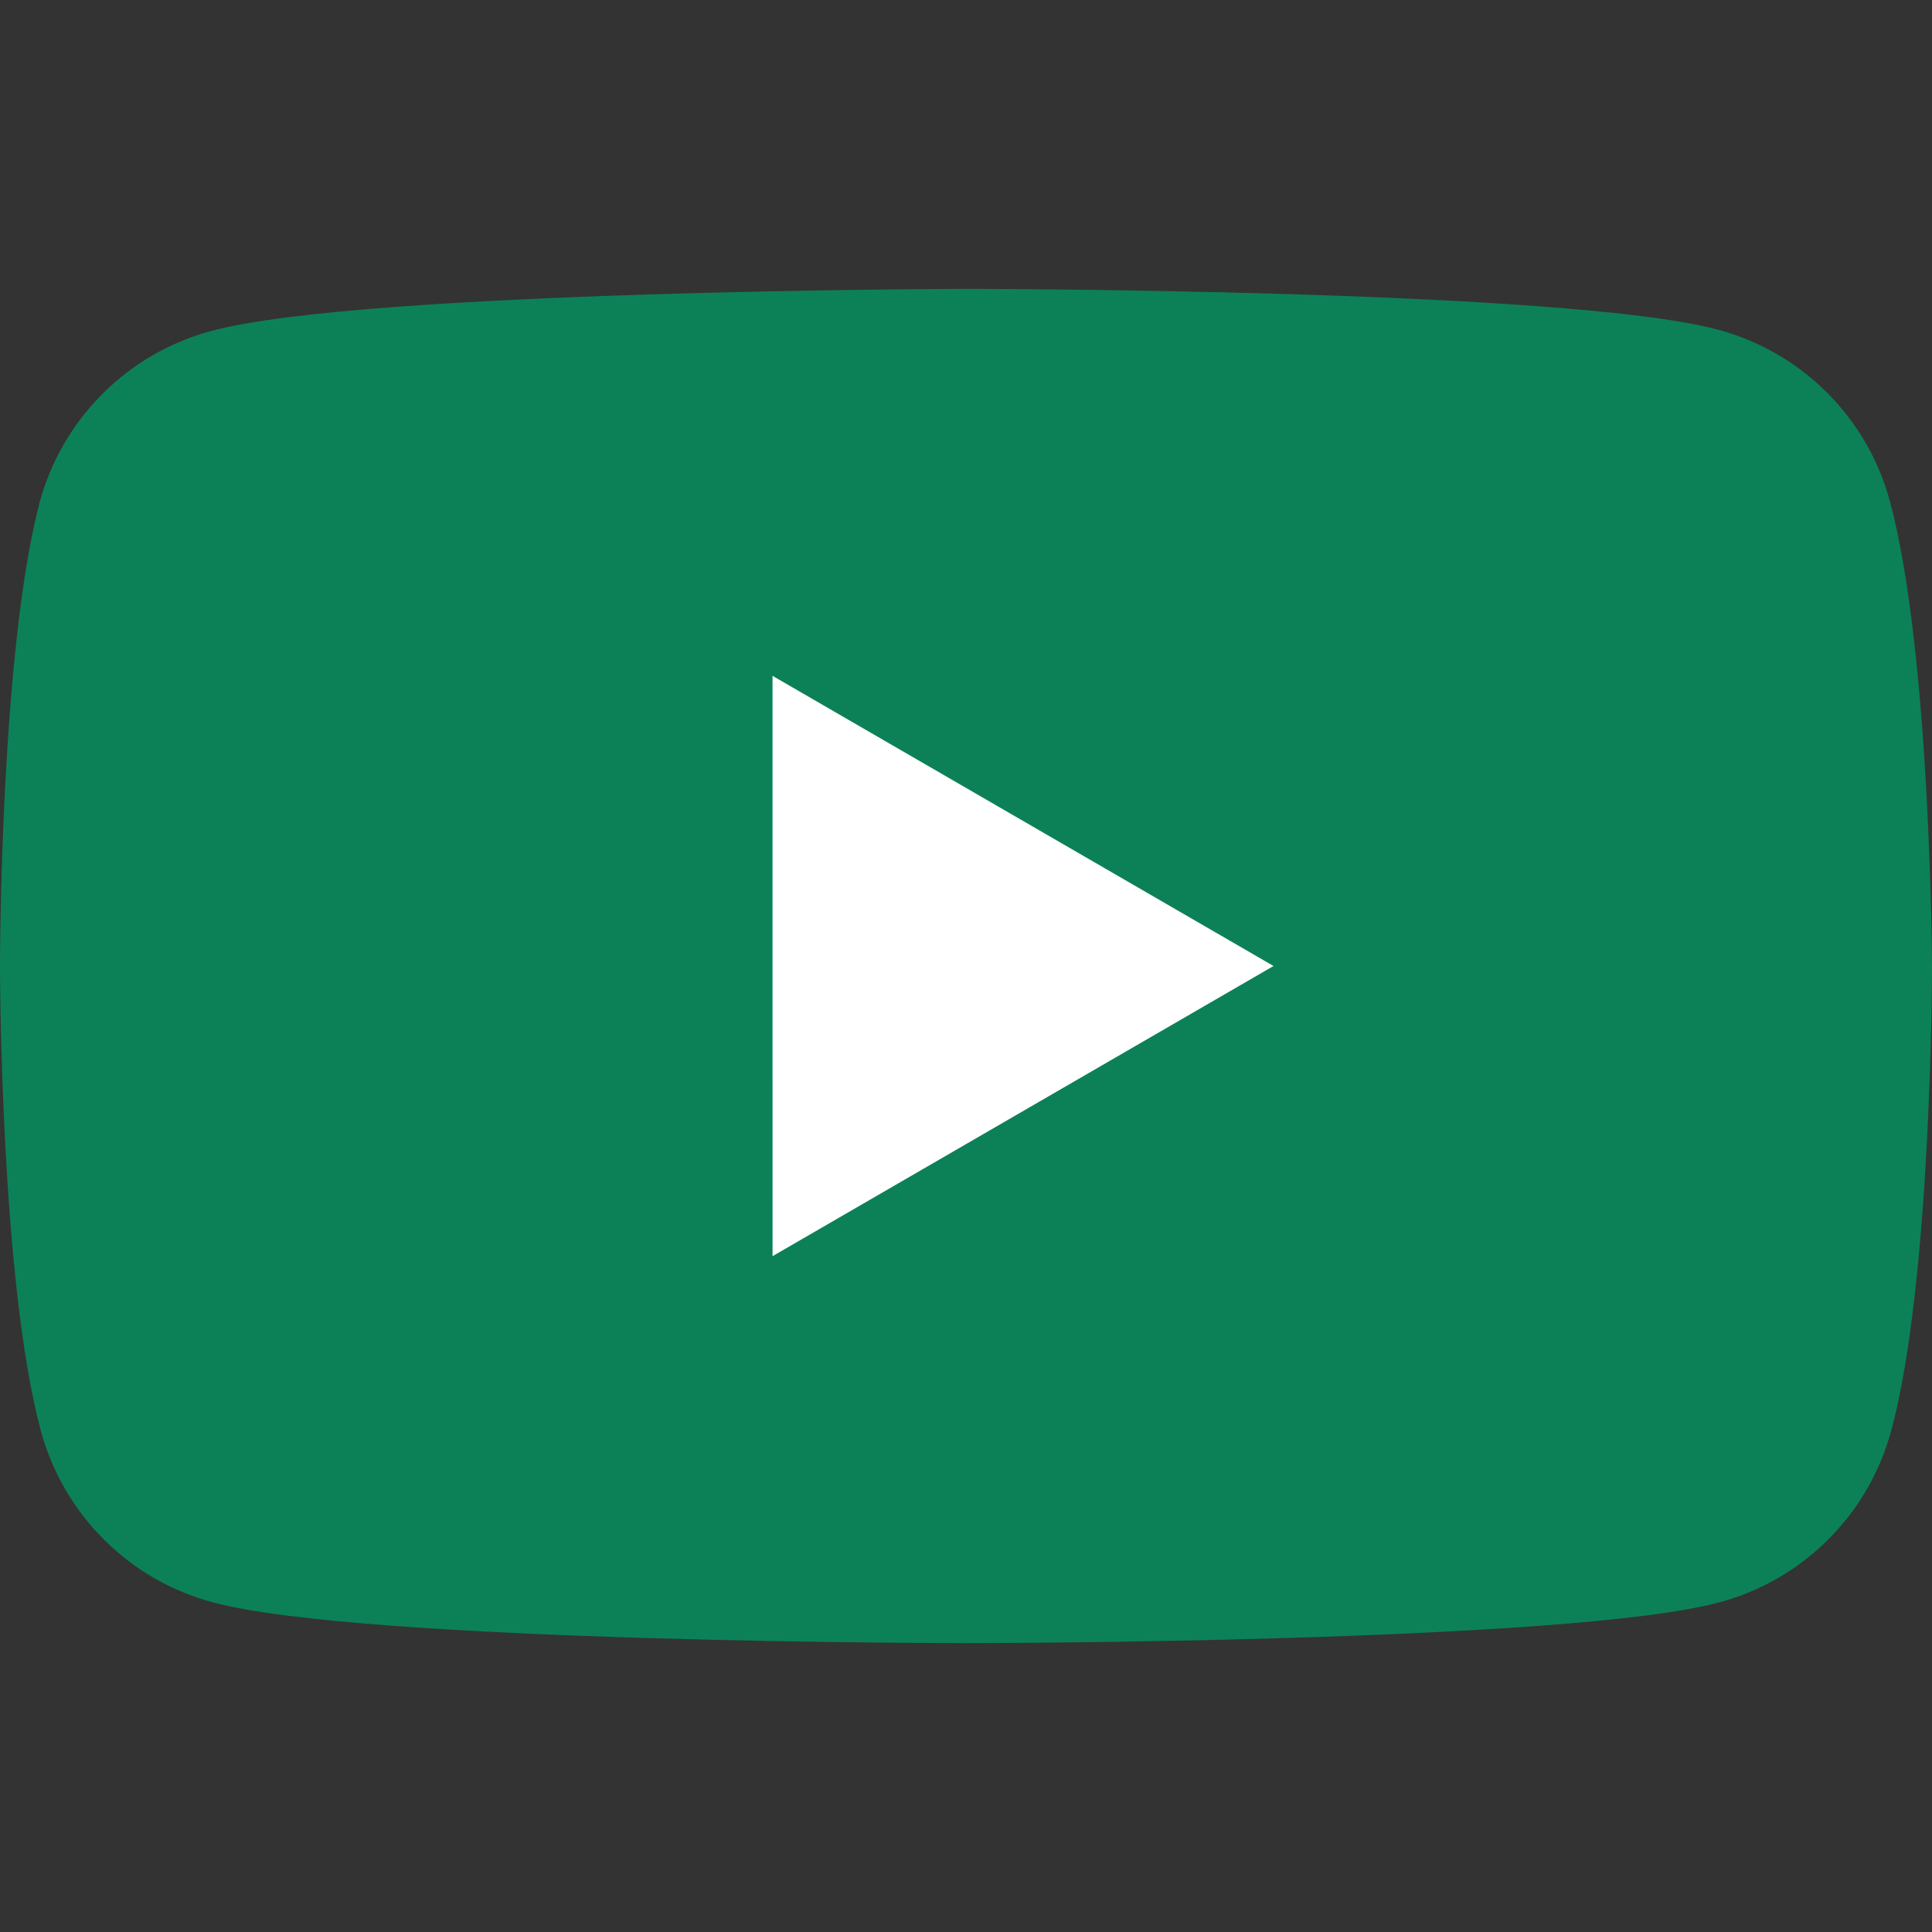 <svg width="64" height="64" viewBox="0 0 64 64" fill="none" xmlns="http://www.w3.org/2000/svg">
<rect x="0" y="0" width="64" height="64" fill="#333333" stroke="none"/>
<path d="M62.603 16.596C62.235 15.239 61.518 14.001 60.523 13.007C59.529 12.012 58.291 11.295 56.934 10.927C51.964 9.57 31.96 9.57 31.96 9.57C31.96 9.57 11.955 9.61 6.984 10.967C5.627 11.335 4.389 12.052 3.395 13.047C2.4 14.041 1.683 15.279 1.315 16.636C0 21.607 0 32 0 32C0 32 0 42.393 1.356 47.404C1.724 48.761 2.441 49.999 3.436 50.993C4.43 51.988 5.668 52.705 7.025 53.073C11.995 54.43 32 54.43 32 54.43C32 54.43 52.005 54.43 56.976 53.074C58.333 52.706 59.571 51.989 60.565 50.994C61.56 50 62.277 48.762 62.645 47.405C64 42.434 64 32 64 32C64 32 63.96 21.607 62.603 16.596Z" fill="#0C8158"/>
<path d="M25.592 41.612L42.187 32L25.591 22.388L25.592 41.612Z" fill="white"/>
</svg>
